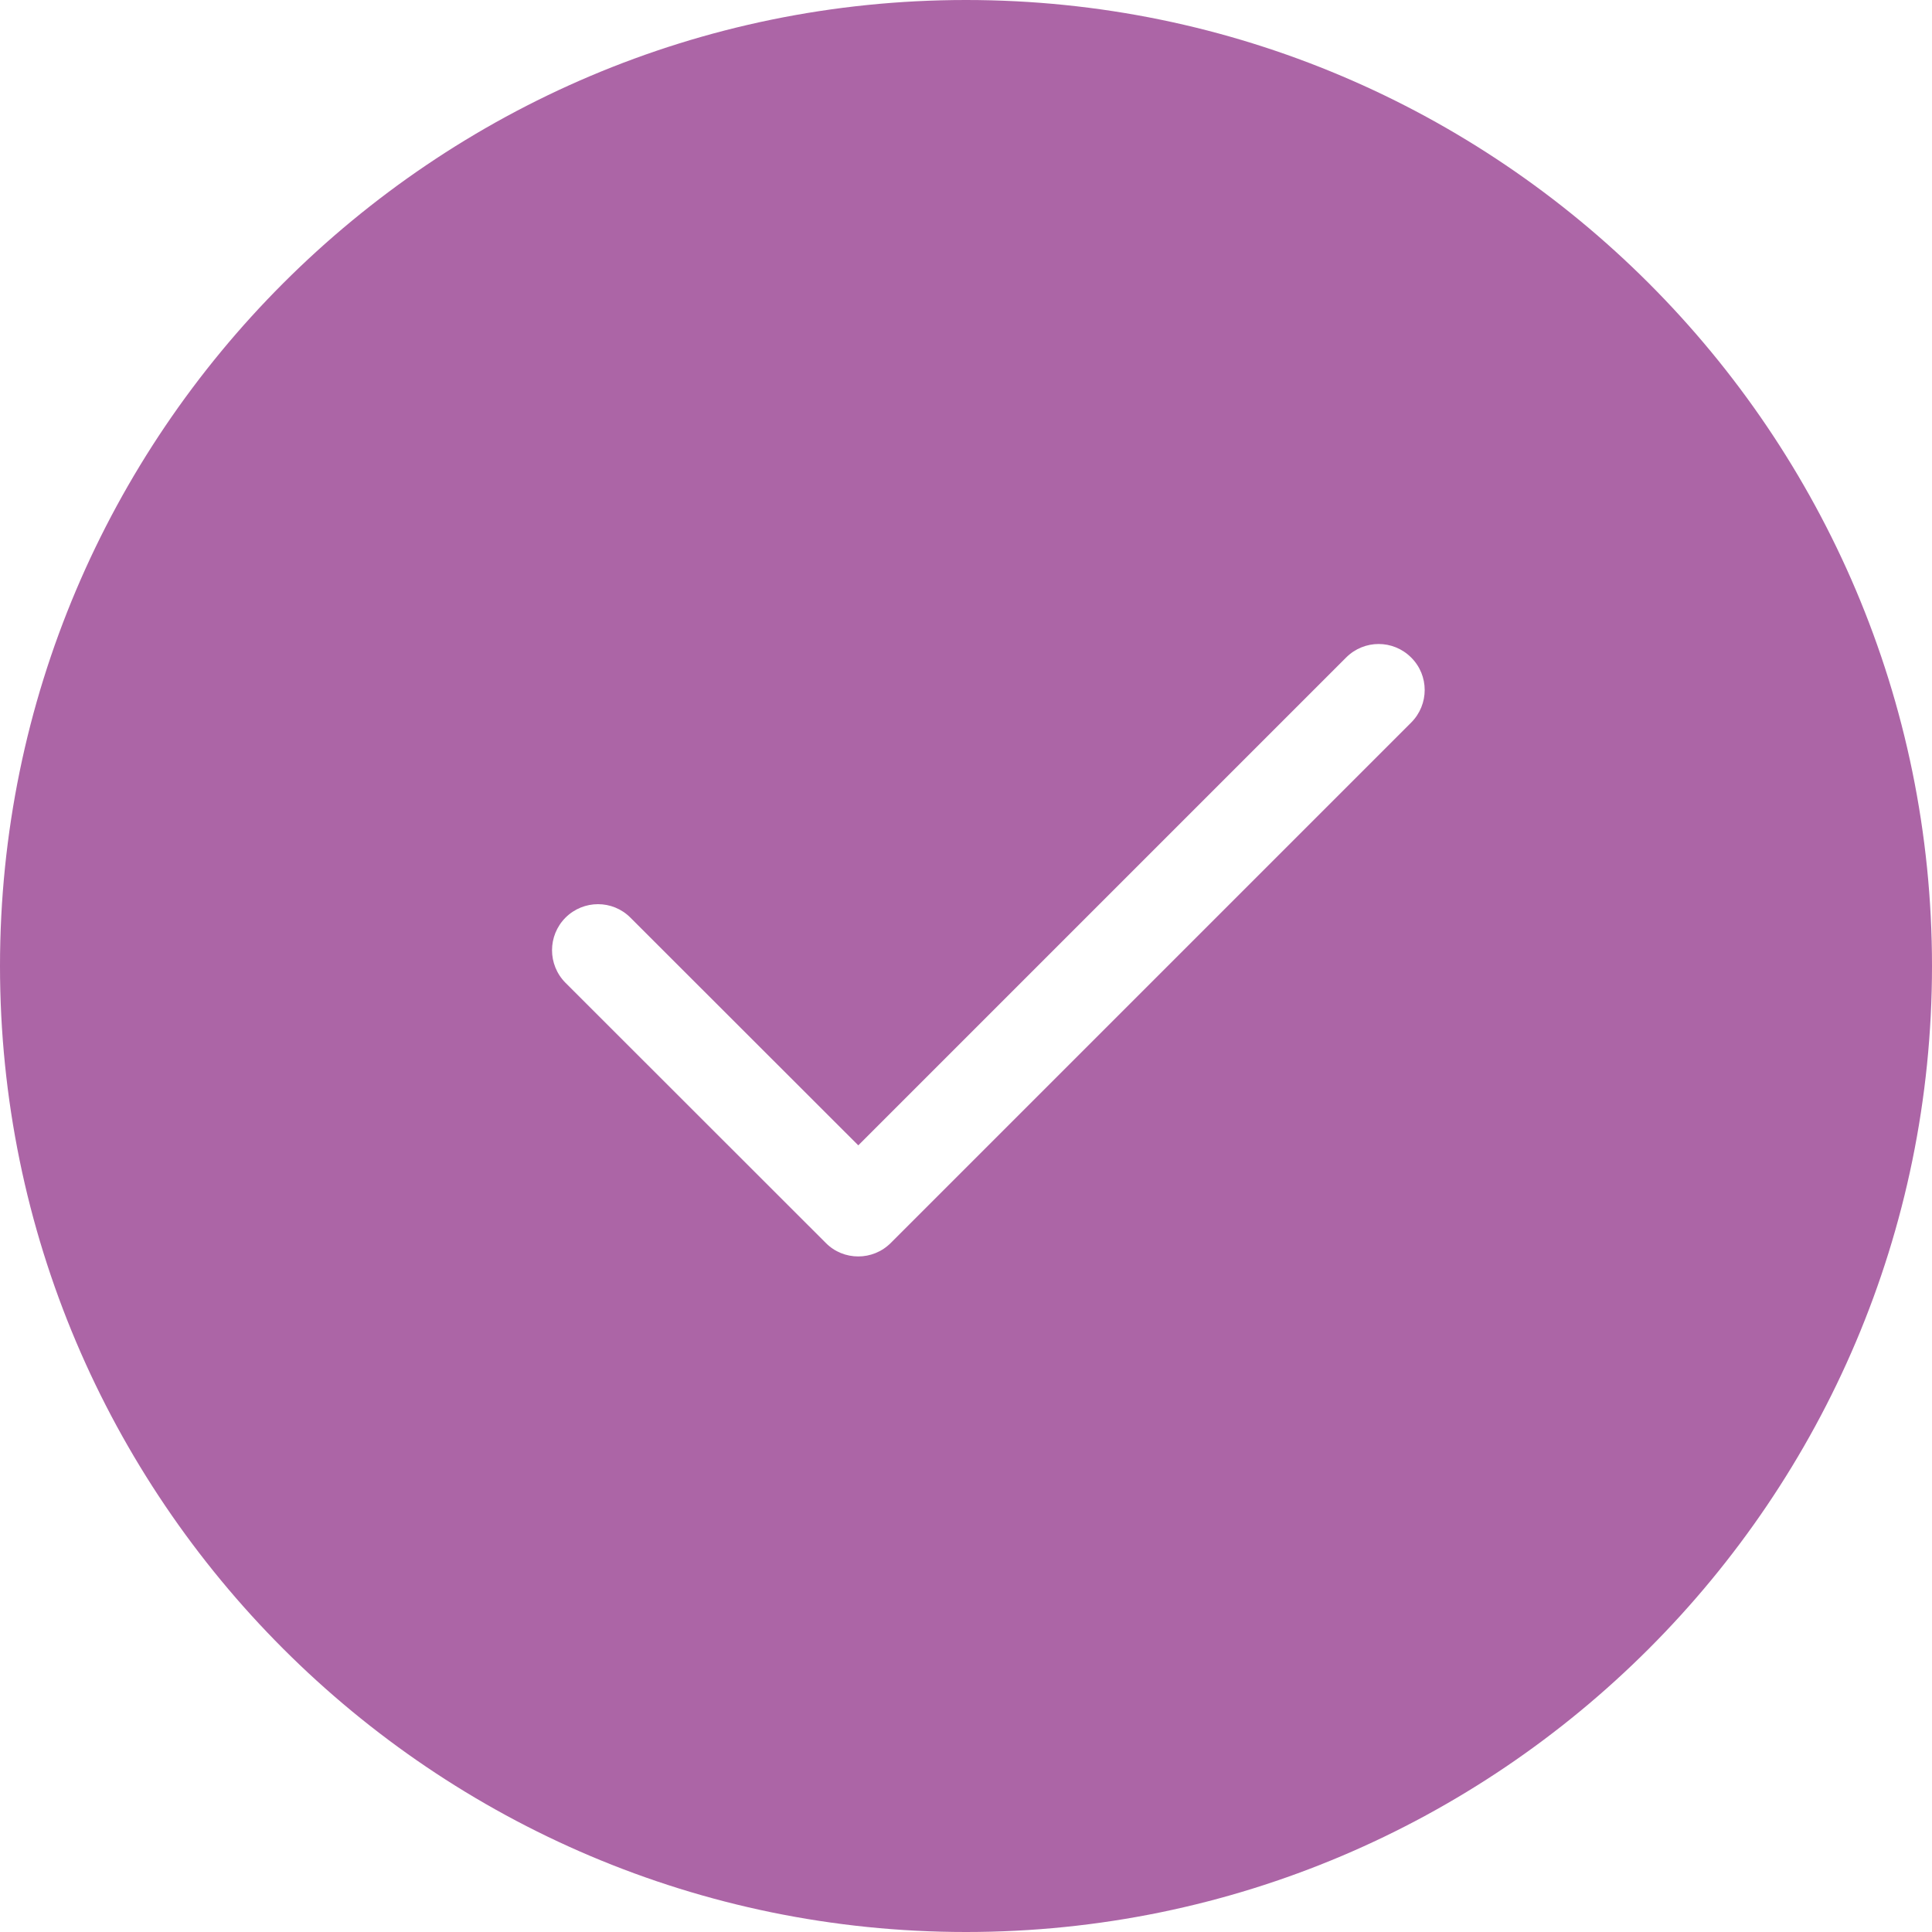 <?xml version="1.0" encoding="UTF-8"?> <svg xmlns="http://www.w3.org/2000/svg" width="12" height="12" viewBox="0 0 12 12" fill="none"><g clip-path="url(#clip0_215_23336)"><path fill-rule="evenodd" clip-rule="evenodd" d="M0 6C0 2.691 2.691 0 6 0C9.309 0 12 2.691 12 6C12 9.309 9.309 12 6 12C2.691 12 0 9.309 0 6ZM5.331 7.114L8.361 4.084C8.473 3.972 8.653 3.972 8.765 4.084C8.877 4.195 8.877 4.376 8.765 4.488L5.533 7.72C5.477 7.776 5.404 7.804 5.331 7.804C5.257 7.804 5.184 7.776 5.129 7.72L3.512 6.104C3.401 5.992 3.401 5.812 3.512 5.7C3.624 5.588 3.805 5.588 3.916 5.7L5.331 7.114Z" fill="#AC65A6"></path></g><defs><clipPath id="clip0_215_23336"><rect width="12" height="12" fill="white"></rect></clipPath></defs></svg> 